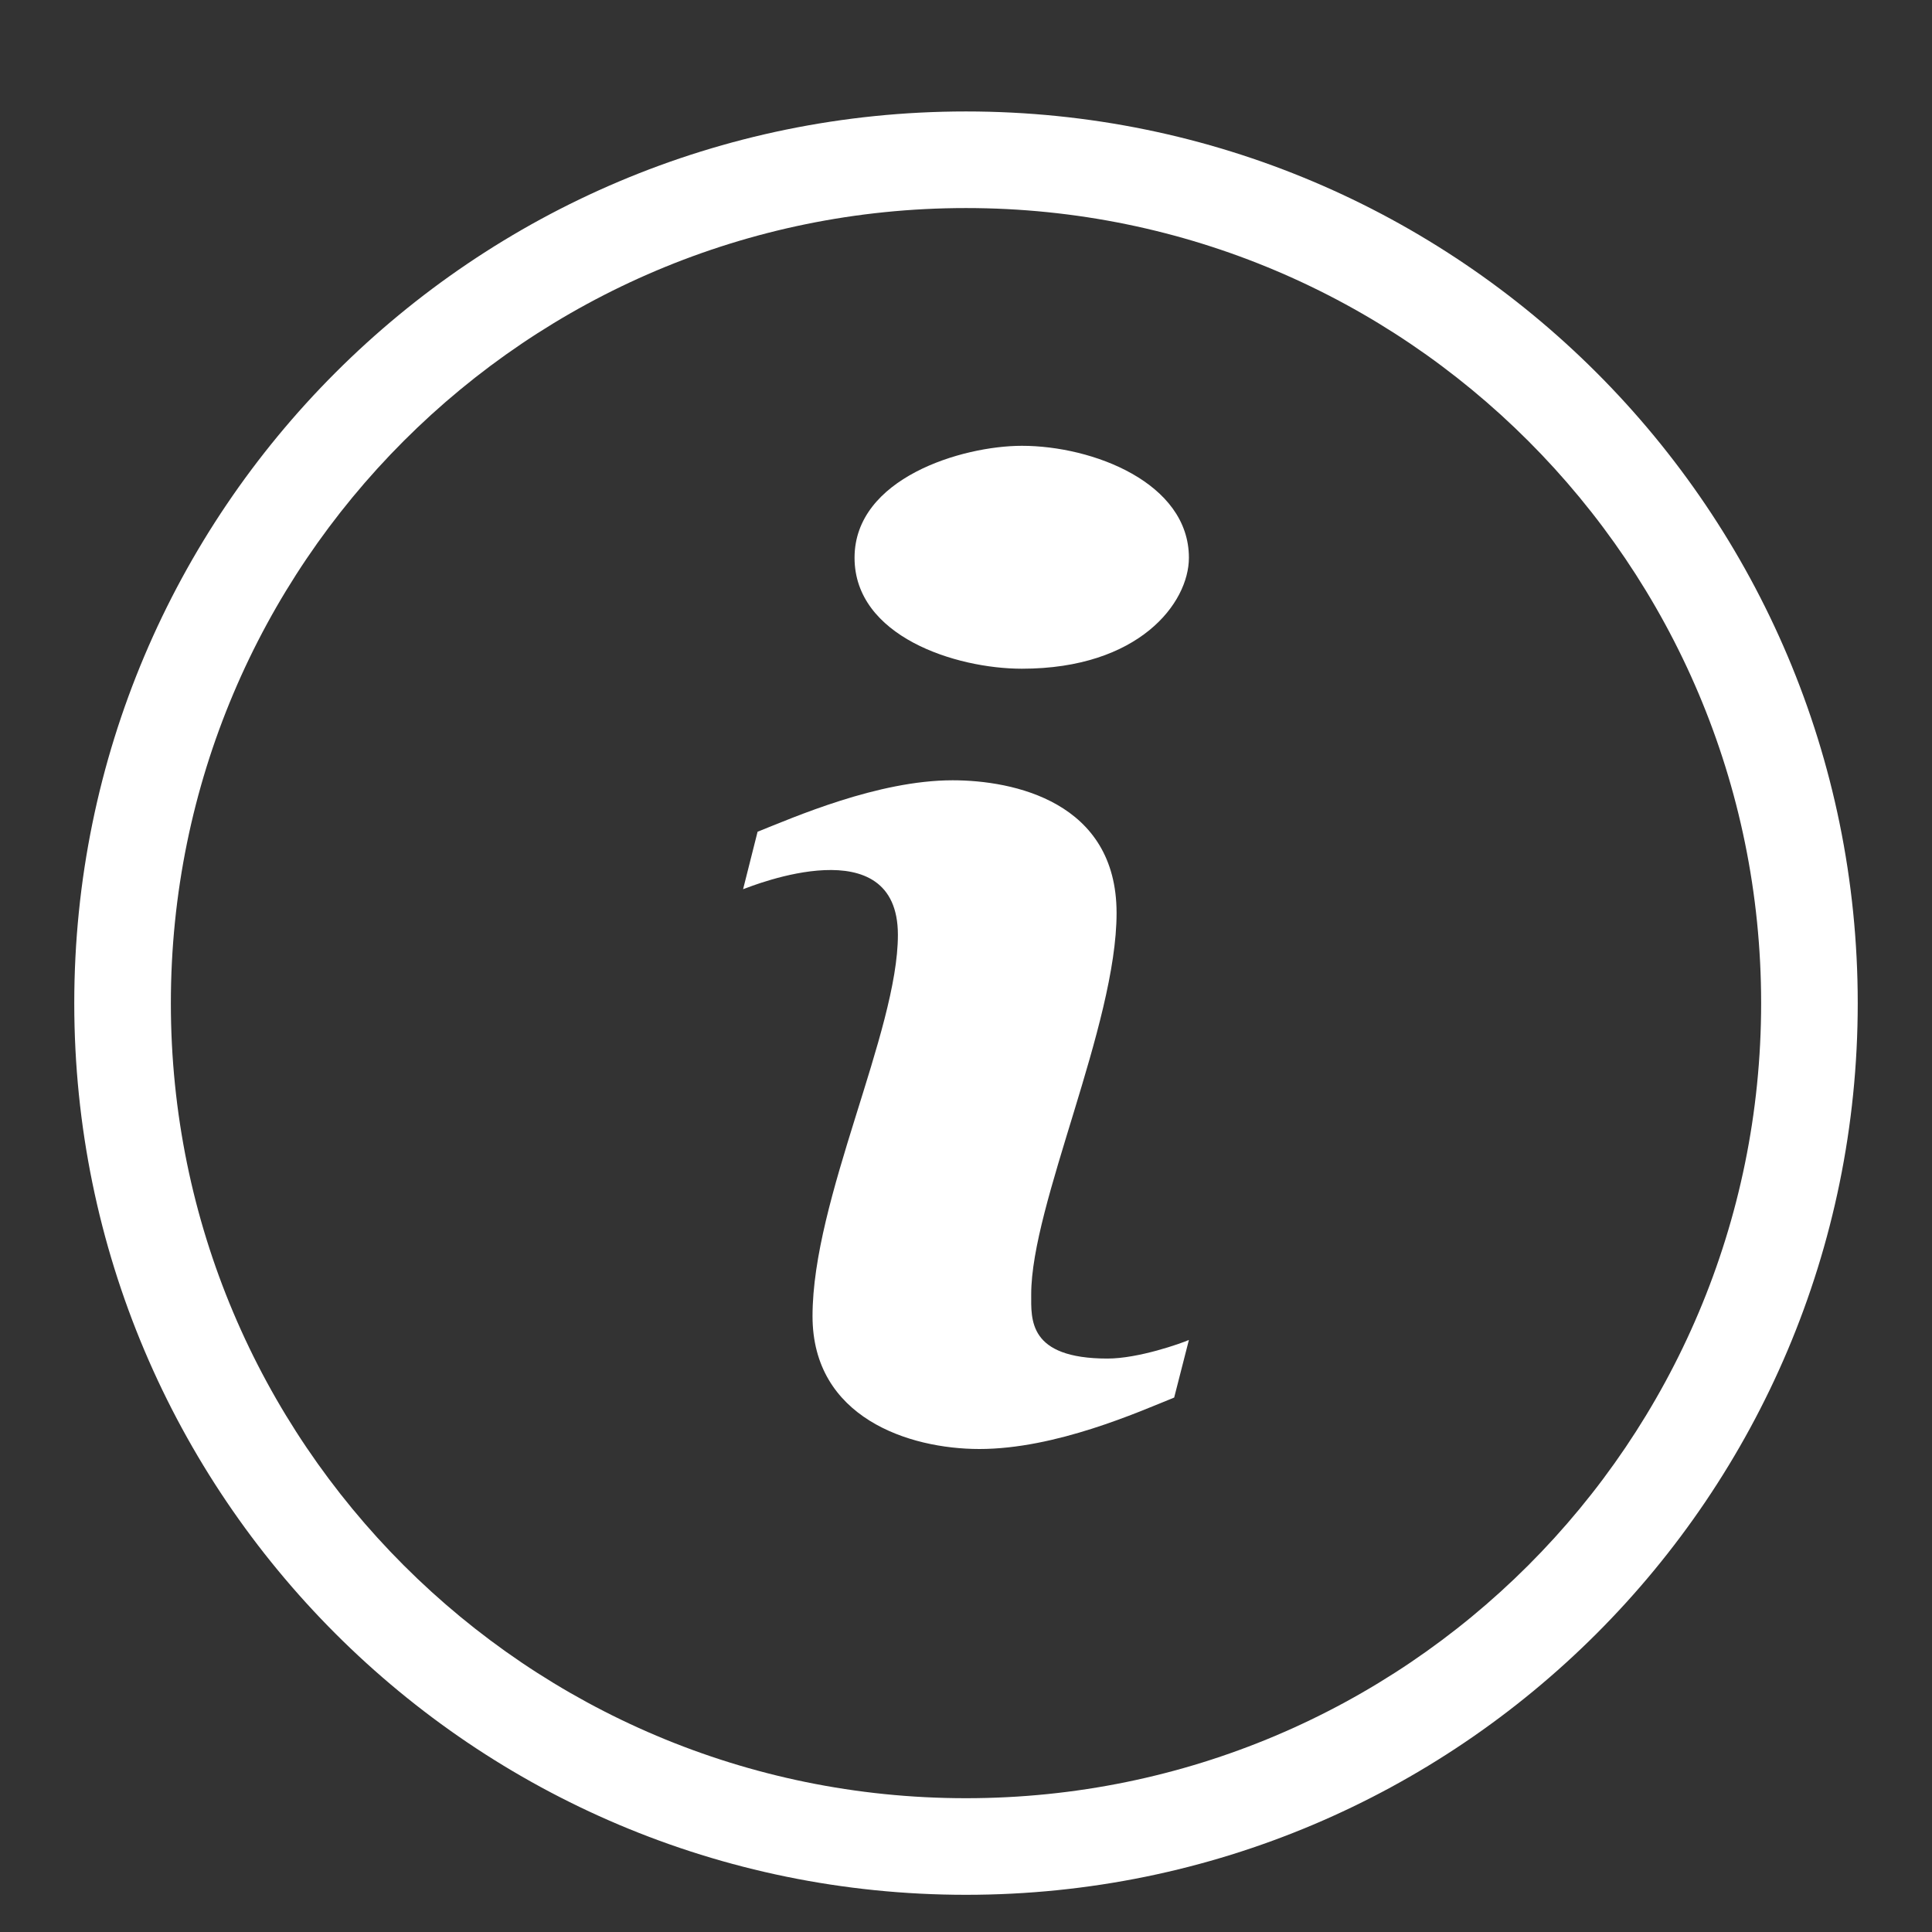 <?xml version="1.0" encoding="UTF-8"?>
<svg width="16px" height="16px" viewBox="0 0 16 16" version="1.1" xmlns="http://www.w3.org/2000/svg" xmlns:xlink="http://www.w3.org/1999/xlink">
    <rect x="0" y="0" width="16" height="16" fill="#333333" stroke="none"/>
    <title>Info Icon White</title>
    <g id="Info-Icon-White" stroke="none" stroke-width="1" fill="none" fill-rule="evenodd">
        <g id="Group-3" fill="#FFFFFF" fill-rule="nonzero">
            <path d="M9.724,11.574 C9.429,11.693 8.743,12 8.111,12 C7.526,12 6.729,11.739 6.729,10.9 C6.729,9.929 7.436,8.544 7.436,7.742 C7.436,6.849 6.241,7.332 6.154,7.364 L6.274,6.888 C6.569,6.771 7.269,6.462 7.889,6.462 C8.391,6.462 9.247,6.638 9.247,7.561 C9.247,8.489 8.54,9.974 8.54,10.719 C8.54,10.925 8.512,11.251 9.172,11.251 C9.429,11.251 9.782,11.125 9.846,11.097 L9.724,11.574 Z M8.463,5.538 C7.913,5.538 7.077,5.269 7.077,4.619 C7.077,3.959 7.968,3.692 8.463,3.692 C9.05,3.692 9.846,3.998 9.846,4.619 C9.846,4.994 9.433,5.538 8.463,5.538 Z" id="Shape"></path>
            <path d="M8,0.923 C12.078,0.923 15.385,4.229 15.385,8.308 C15.385,12.386 12.078,15.692 8,15.692 C3.922,15.692 0.615,12.386 0.615,8.308 C0.615,4.229 3.922,0.923 8,0.923 Z M8,1.723 C4.363,1.723 1.415,4.671 1.415,8.308 C1.415,11.944 4.363,14.892 8,14.892 C11.637,14.892 14.585,11.944 14.585,8.308 C14.585,4.671 11.637,1.723 8,1.723 Z" id="Oval"></path>
        </g>
    </g>
</svg>